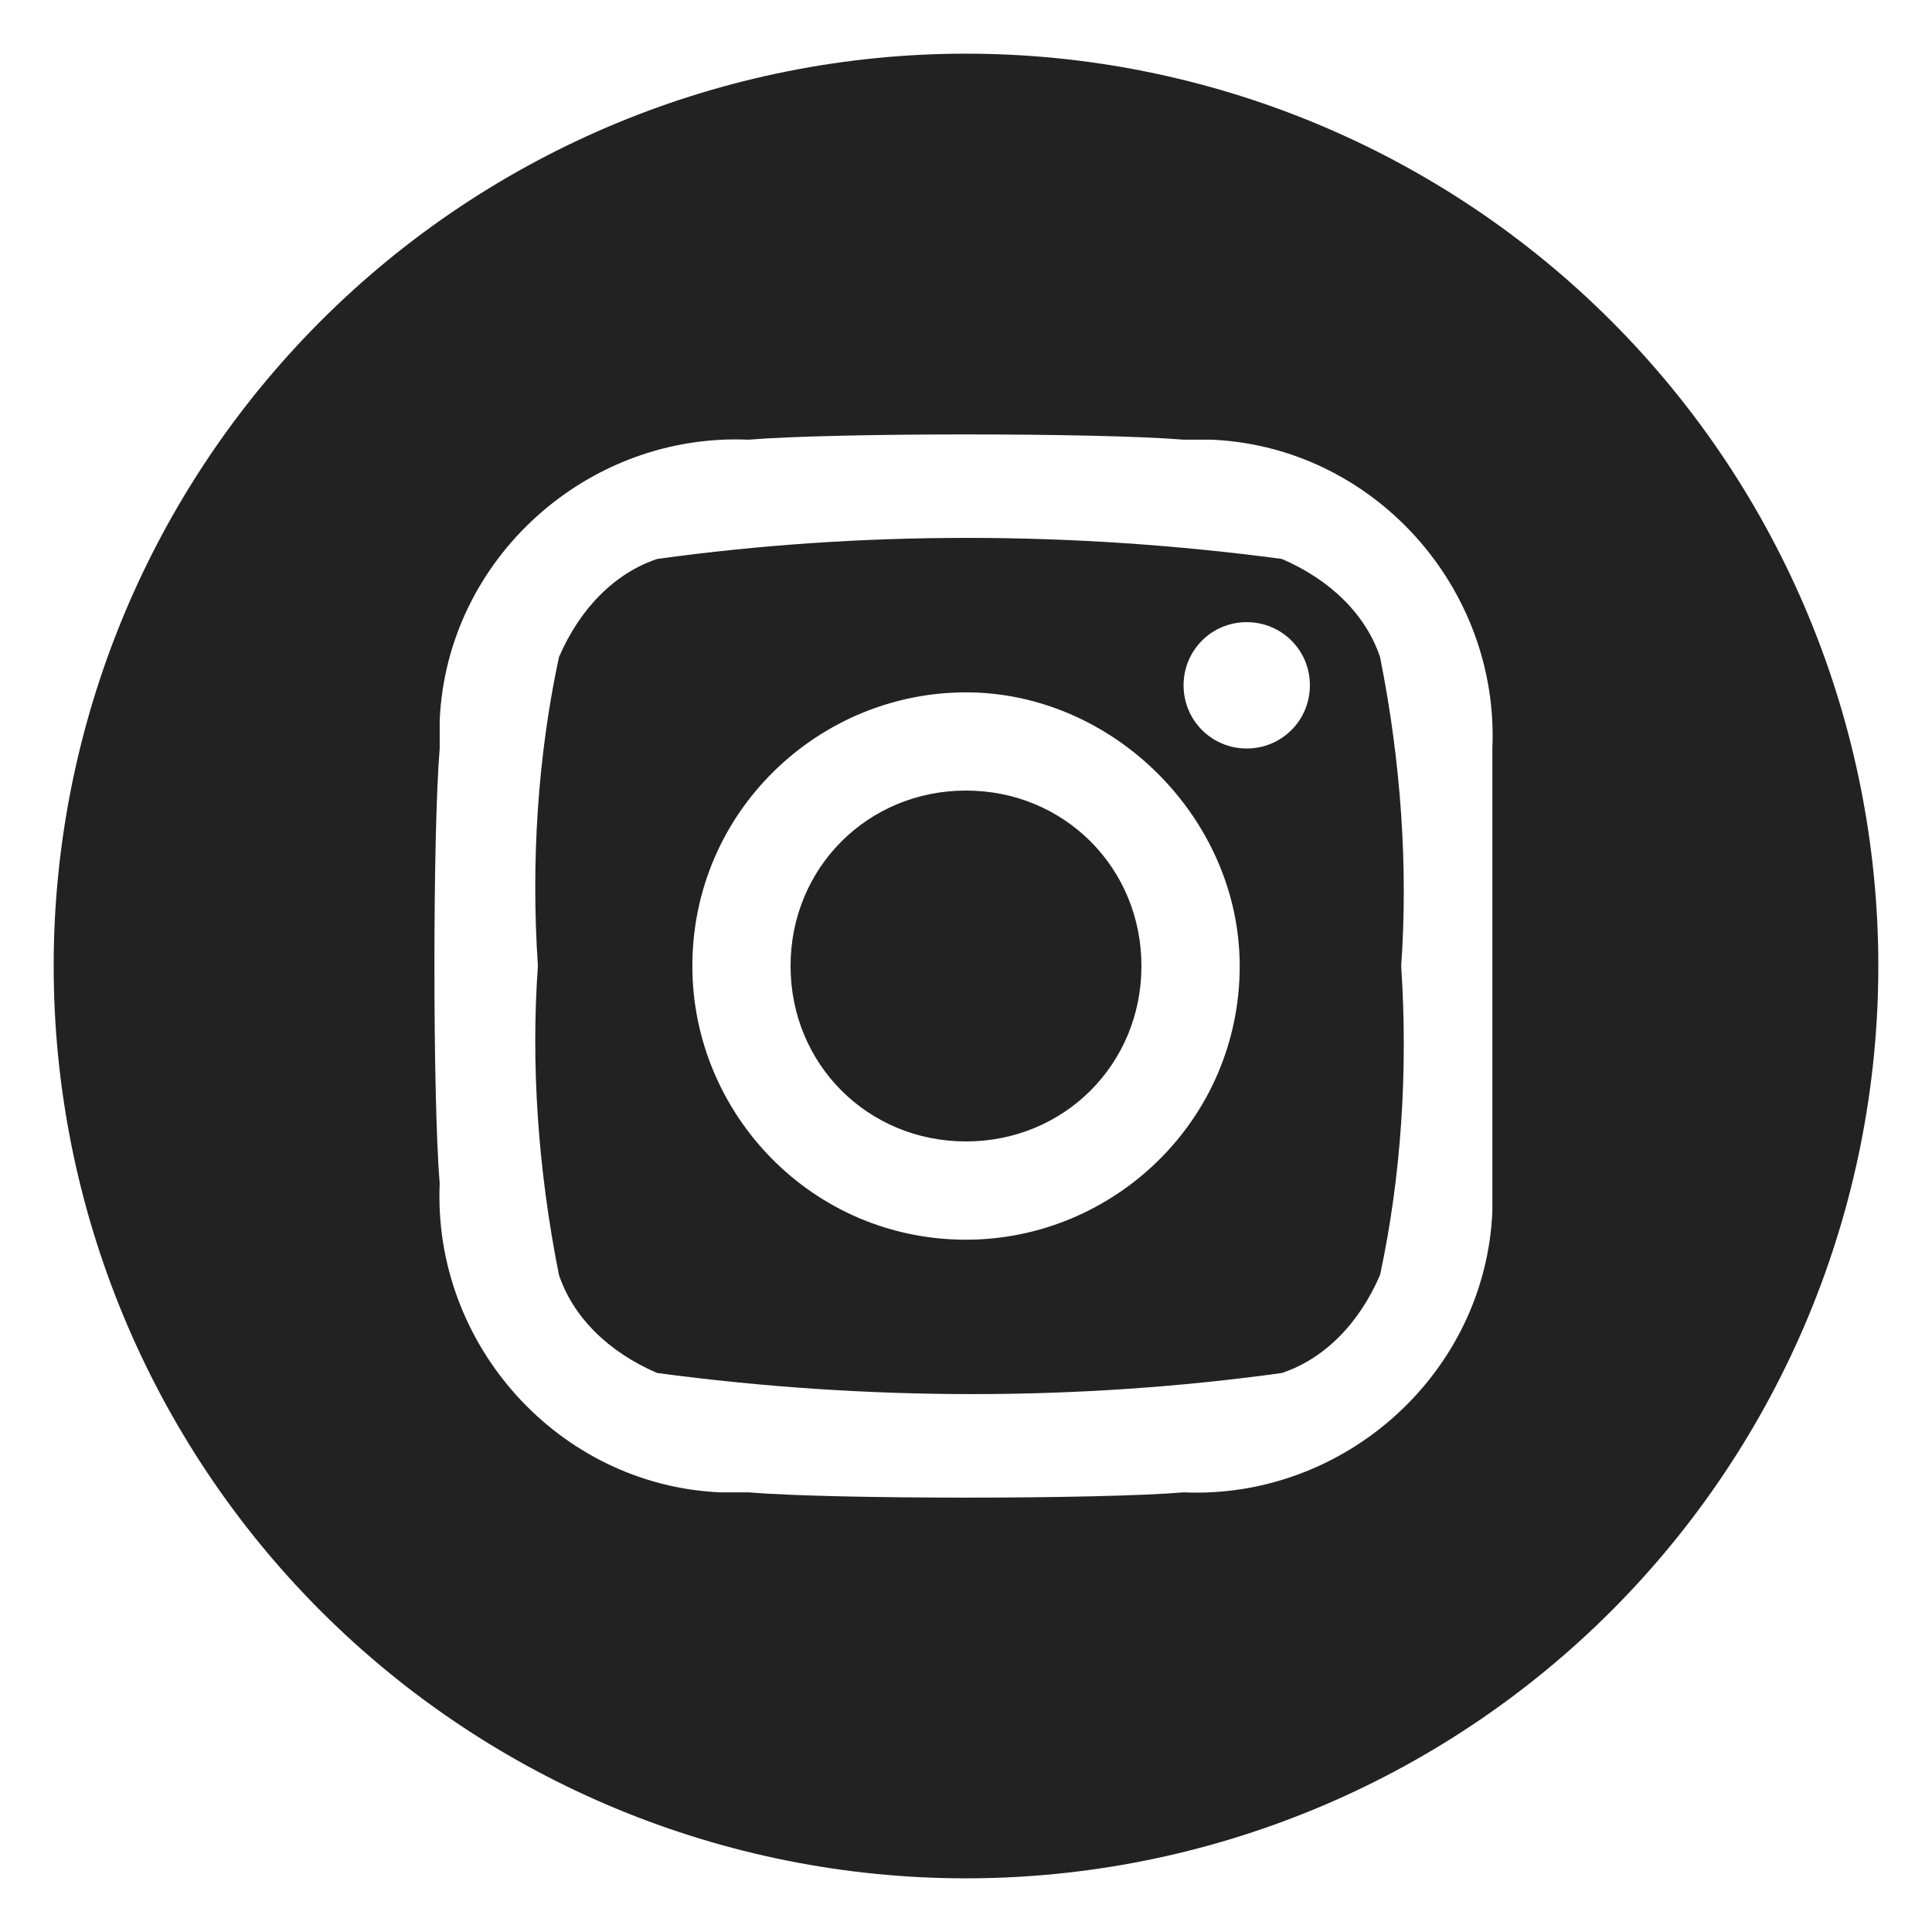 <svg width="36" height="36" viewBox="0 0 36 36" fill="none" xmlns="http://www.w3.org/2000/svg">
<path d="M18 14.731C19.83 14.731 21.269 16.17 21.269 18C21.269 19.83 19.83 21.269 18 21.269C16.17 21.269 14.731 19.83 14.731 18C14.731 16.17 16.17 14.731 18 14.731Z" fill="#222222"/>
<path fill-rule="evenodd" clip-rule="evenodd" d="M12.246 10.415C16.039 9.892 19.962 9.892 23.885 10.415C24.8 10.808 25.455 11.462 25.716 12.246C26.108 14.208 26.239 16.169 26.109 18C26.239 19.961 26.108 21.924 25.716 23.755C25.324 24.67 24.669 25.323 23.885 25.584C20.093 26.108 16.169 26.108 12.246 25.584C11.332 25.192 10.677 24.539 10.415 23.755C10.023 21.793 9.892 19.831 10.023 18C9.892 16.039 10.023 14.077 10.415 12.246C10.808 11.331 11.462 10.677 12.246 10.415ZM18 12.901C15.254 12.901 12.901 15.123 12.901 18C12.901 20.746 15.123 23.1 18 23.1C20.746 23.1 23.1 20.877 23.1 18C23.1 15.254 20.746 12.901 18 12.901ZM23.231 11.593C22.577 11.593 22.055 12.116 22.054 12.769C22.055 13.423 22.577 13.947 23.231 13.947C23.884 13.947 24.408 13.423 24.408 12.769C24.408 12.116 23.884 11.593 23.231 11.593Z" fill="#222222"/>
<path fill-rule="evenodd" clip-rule="evenodd" d="M18 1C22.509 1 26.833 2.791 30.021 5.979C33.209 9.167 35 13.491 35 18C35 22.509 33.209 26.833 30.021 30.021C26.833 33.209 22.509 35 18 35C13.491 35 9.167 33.209 5.979 30.021C2.791 26.833 1 22.509 1 18C1 13.491 2.791 9.167 5.979 5.979C9.167 2.791 13.491 1 18 1ZM22.054 8.193C20.485 8.062 15.517 8.062 13.947 8.193C10.939 8.062 8.324 10.416 8.193 13.424V13.947C8.062 15.517 8.062 20.485 8.193 22.054C8.063 25.062 10.416 27.677 13.424 27.808H13.947C15.517 27.939 20.485 27.939 22.054 27.808C25.062 27.939 27.677 25.585 27.808 22.577V13.947C27.939 10.939 25.585 8.324 22.577 8.193H22.054Z" fill="#222222"/>
</svg>
